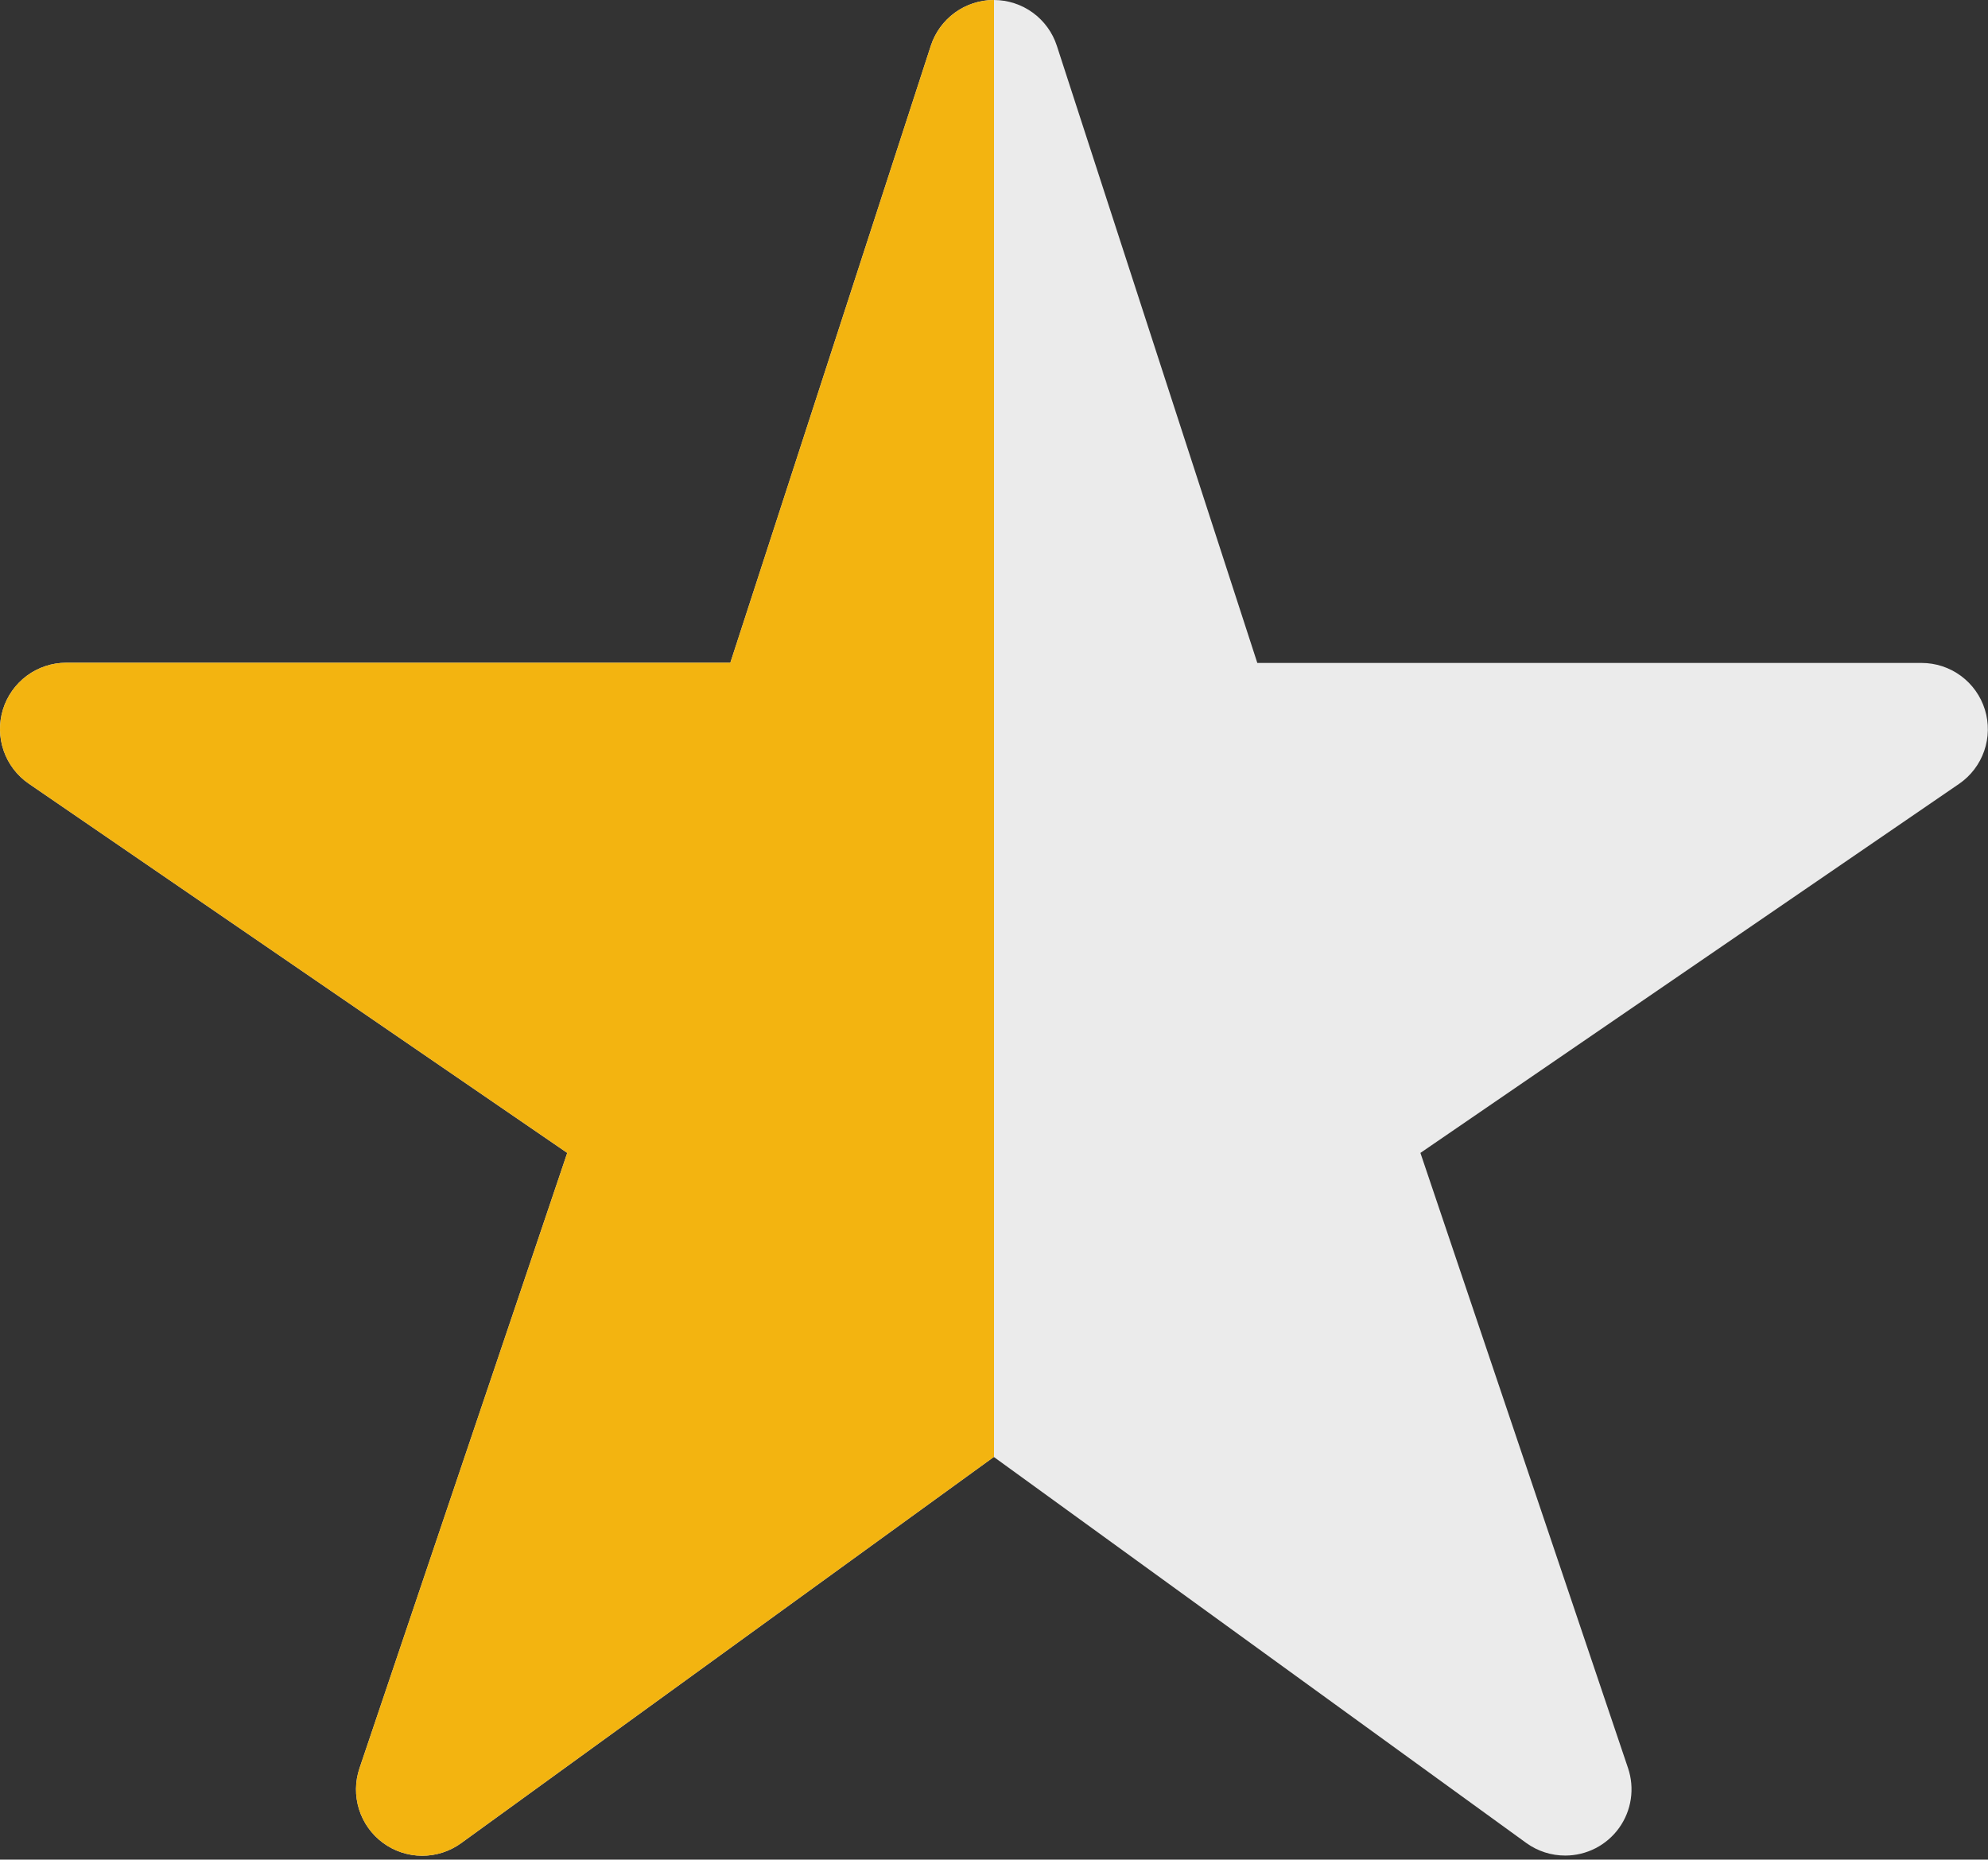 <svg width="480" height="449" viewBox="0 0 480 449" fill="none" xmlns="http://www.w3.org/2000/svg">
<rect x="0" y="0" width="480" height="449" fill="#333333" stroke="none"/>
<path d="M377.958 448.015C374.59 448.028 371.304 446.979 368.568 445.015L239.958 351.775L111.348 445.015C108.6 447.008 105.29 448.076 101.896 448.063C98.501 448.051 95.199 446.959 92.466 444.947C89.733 442.934 87.711 440.104 86.692 436.866C85.673 433.628 85.71 430.151 86.798 426.935L136.958 278.365L6.958 189.215C4.142 187.286 2.017 184.508 0.893 181.285C-0.231 178.062 -0.296 174.564 0.71 171.302C1.715 168.041 3.737 165.186 6.481 163.155C9.224 161.124 12.545 160.024 15.958 160.015H176.338L224.738 11.065C225.781 7.849 227.815 5.047 230.549 3.059C233.284 1.071 236.577 0 239.958 0C243.339 0 246.632 1.071 249.367 3.059C252.101 5.047 254.135 7.849 255.178 11.065L303.578 160.065H463.958C467.375 160.064 470.704 161.156 473.455 163.183C476.207 165.21 478.237 168.064 479.249 171.329C480.26 174.593 480.2 178.095 479.077 181.323C477.954 184.551 475.827 187.334 473.008 189.265L342.958 278.365L393.088 426.895C393.9 429.3 394.129 431.863 393.754 434.374C393.38 436.884 392.414 439.27 390.936 441.333C389.458 443.397 387.51 445.079 385.253 446.24C382.997 447.402 380.496 448.011 377.958 448.015Z" fill="#EBEBEB"/>
<path fill-rule="evenodd" clip-rule="evenodd" d="M240 5.51925e-05C239.986 1.84011e-05 239.972 0 239.958 0C236.577 0 233.284 1.071 230.549 3.059C227.815 5.047 225.781 7.849 224.738 11.065L176.338 160.015H15.958C12.545 160.024 9.224 161.124 6.481 163.155C3.737 165.186 1.715 168.041 0.71 171.302C-0.296 174.564 -0.231 178.062 0.893 181.285C2.017 184.508 4.142 187.286 6.958 189.215L136.958 278.365L86.798 426.935C85.71 430.151 85.673 433.628 86.692 436.866C87.711 440.104 89.733 442.934 92.466 444.947C95.199 446.959 98.501 448.051 101.896 448.063C105.29 448.076 108.6 447.008 111.348 445.015L239.958 351.775L240 351.806V5.51925e-05Z" fill="#F3B410"/>
</svg>
